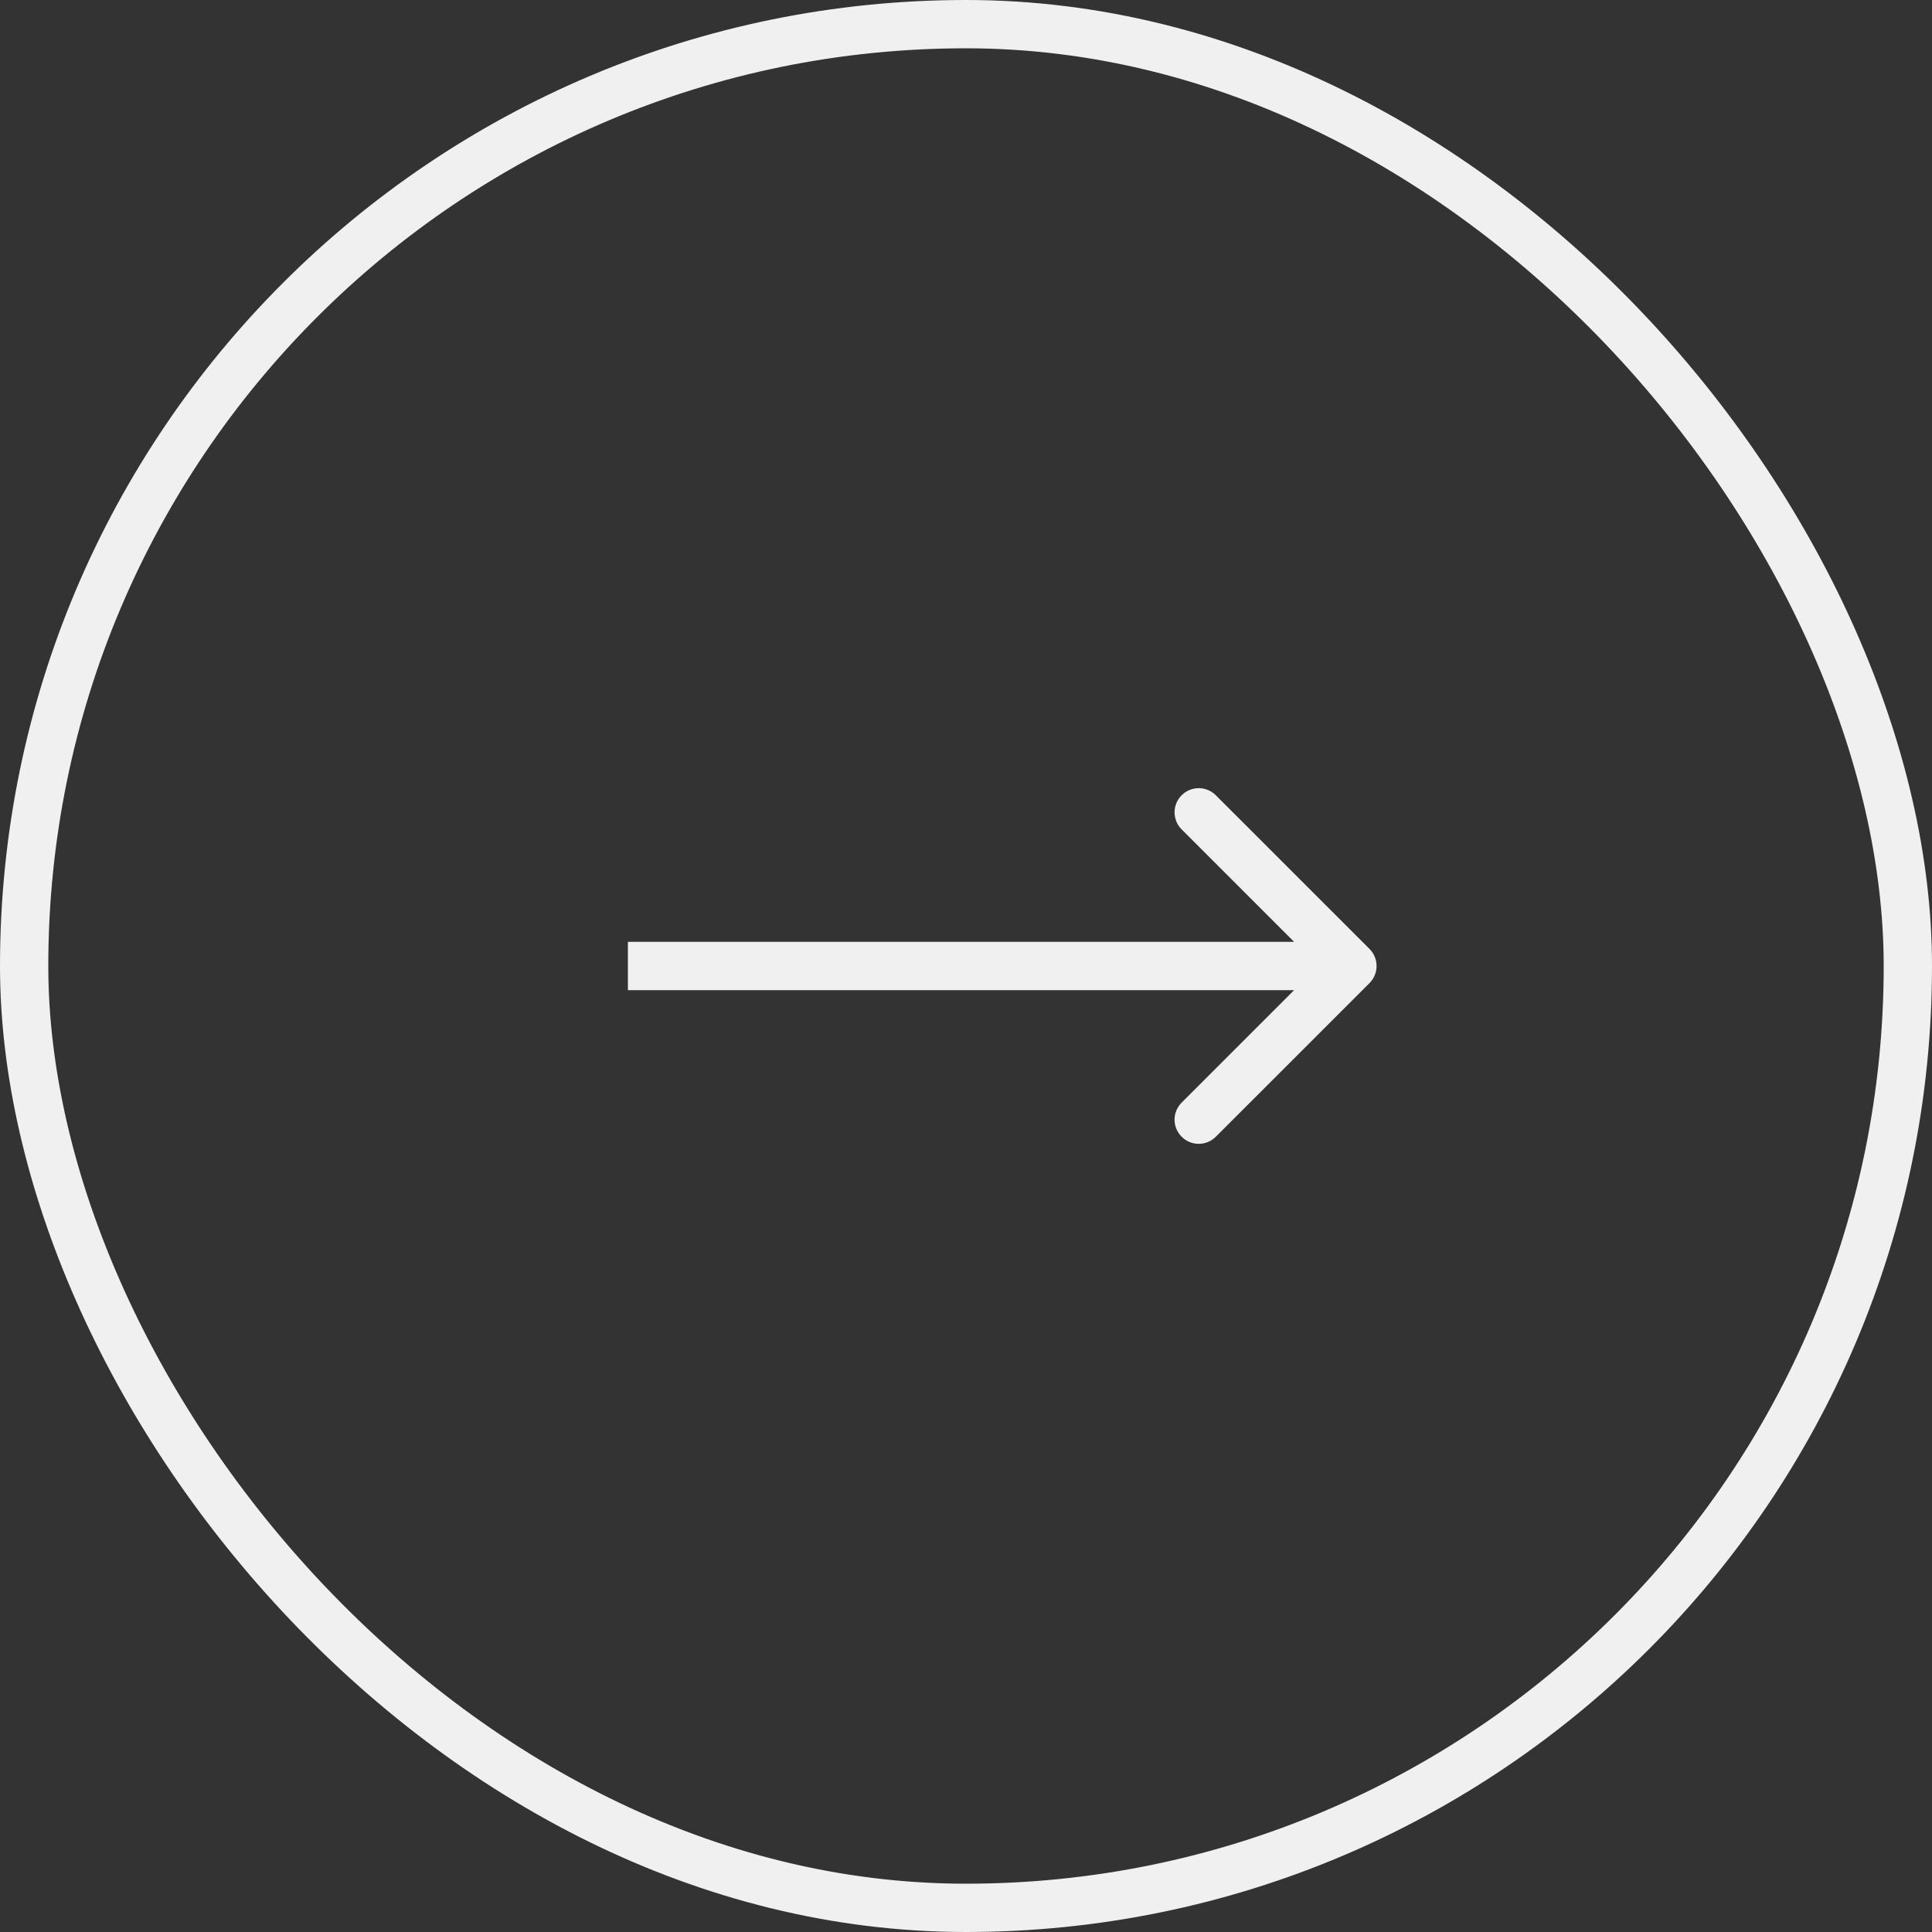 <?xml version="1.0" encoding="UTF-8"?> <svg xmlns="http://www.w3.org/2000/svg" width="40" height="40" viewBox="0 0 40 40" fill="none"><rect x="0" y="0" width="40" height="40" fill="#333333" stroke="none"/> <path fill-rule="evenodd" clip-rule="evenodd" d="M25.172 16.465L28.354 19.646C28.549 19.842 28.549 20.158 28.354 20.354L25.172 23.535C24.976 23.731 24.66 23.731 24.465 23.535C24.269 23.34 24.269 23.024 24.465 22.828L26.793 20.5H13V19.5H26.793L24.465 17.172C24.269 16.976 24.269 16.66 24.465 16.465C24.66 16.269 24.976 16.269 25.172 16.465Z" fill="#F0F0F0"></path> <rect x="0.5" y="0.5" width="39" height="39" rx="19.5" stroke="#F0F0F0"></rect> </svg> 